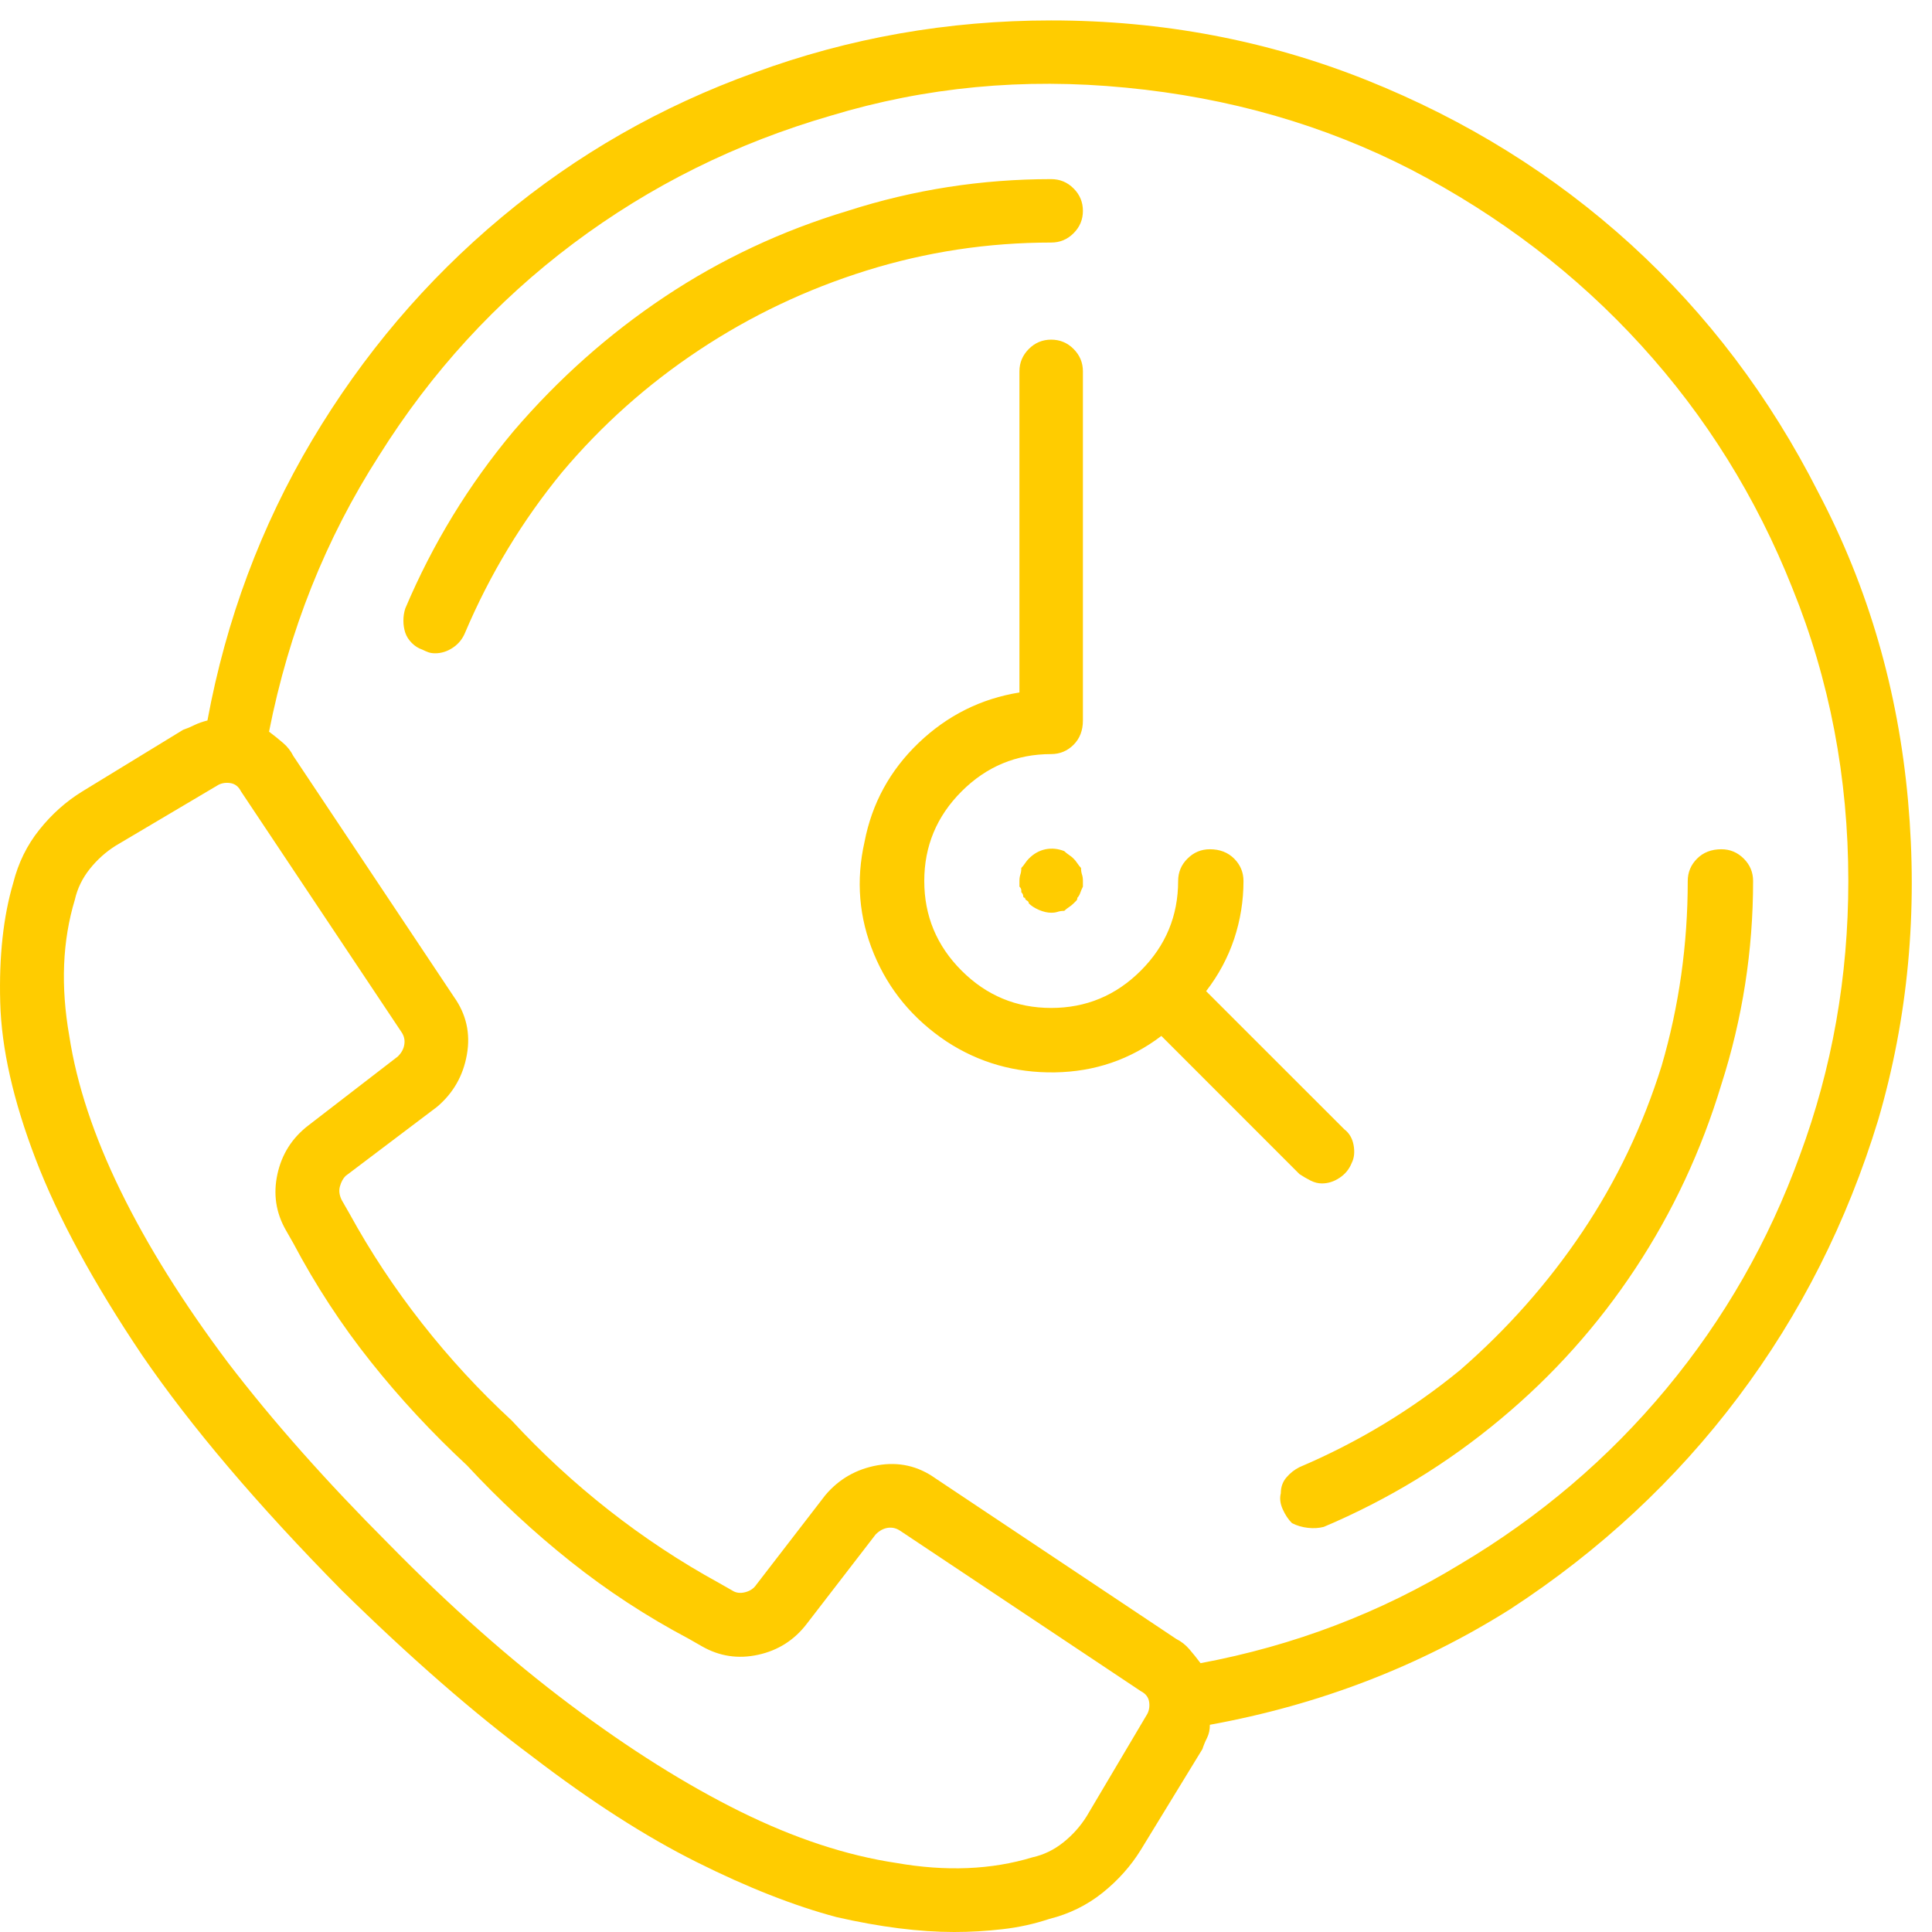 <svg width="35" height="35" viewBox="0 0 35 35" fill="none" xmlns="http://www.w3.org/2000/svg">
<path d="M34.566 14.506C34.386 12.5 33.844 10.64 32.943 8.926C32.063 7.19 30.93 5.691 29.544 4.428C28.157 3.166 26.562 2.174 24.759 1.452C22.955 0.731 21.05 0.37 19.043 0.37C17.172 0.37 15.38 0.686 13.666 1.317C11.975 1.926 10.448 2.799 9.084 3.938C7.72 5.077 6.576 6.424 5.651 7.979C4.727 9.535 4.096 11.226 3.758 13.052C3.667 13.075 3.588 13.103 3.521 13.136C3.453 13.17 3.386 13.198 3.318 13.221L1.492 14.337C1.199 14.517 0.939 14.748 0.714 15.03C0.488 15.312 0.331 15.633 0.24 15.994C0.06 16.603 -0.019 17.324 0.004 18.159C0.026 18.993 0.24 19.94 0.646 20.999C1.052 22.059 1.695 23.242 2.574 24.55C3.453 25.835 4.659 27.256 6.192 28.811C7.432 30.029 8.582 31.032 9.642 31.821C10.702 32.633 11.694 33.27 12.618 33.732C13.542 34.194 14.388 34.526 15.154 34.73C15.943 34.91 16.654 35 17.285 35C17.578 35 17.871 34.983 18.164 34.949C18.457 34.916 18.739 34.853 19.01 34.763C19.37 34.673 19.692 34.515 19.973 34.29C20.255 34.064 20.486 33.805 20.667 33.512L21.783 31.686C21.805 31.618 21.833 31.55 21.867 31.483C21.901 31.415 21.918 31.336 21.918 31.246C23.902 30.885 25.717 30.186 27.363 29.149C28.986 28.09 30.361 26.81 31.488 25.311C32.616 23.812 33.461 22.138 34.025 20.289C34.566 18.44 34.746 16.513 34.566 14.506ZM20.768 31.077L19.686 32.903C19.573 33.084 19.432 33.242 19.263 33.377C19.094 33.512 18.908 33.602 18.705 33.647C17.961 33.873 17.138 33.907 16.236 33.749C15.335 33.614 14.393 33.303 13.413 32.819C12.432 32.334 11.4 31.686 10.318 30.874C9.236 30.062 8.143 29.093 7.038 27.966C5.911 26.838 4.941 25.745 4.13 24.685C3.318 23.603 2.67 22.566 2.185 21.574C1.7 20.582 1.39 19.646 1.255 18.767C1.097 17.865 1.131 17.043 1.356 16.299C1.402 16.096 1.492 15.91 1.627 15.741C1.762 15.571 1.92 15.431 2.1 15.318L3.927 14.236C3.994 14.191 4.073 14.174 4.163 14.185C4.254 14.196 4.321 14.247 4.366 14.337L7.275 18.7C7.32 18.767 7.337 18.84 7.325 18.919C7.314 18.998 7.275 19.072 7.207 19.139L5.584 20.39C5.291 20.616 5.105 20.909 5.026 21.27C4.947 21.631 4.998 21.969 5.178 22.284L5.313 22.521C5.719 23.288 6.187 24.003 6.717 24.669C7.246 25.334 7.827 25.959 8.458 26.545C9.044 27.177 9.67 27.757 10.335 28.287C11 28.817 11.716 29.285 12.483 29.691L12.719 29.826C13.035 30.006 13.373 30.057 13.734 29.978C14.095 29.899 14.388 29.713 14.613 29.42L15.864 27.797C15.932 27.729 16.005 27.69 16.084 27.678C16.163 27.667 16.236 27.684 16.304 27.729L20.667 30.637C20.757 30.683 20.808 30.75 20.819 30.84C20.83 30.93 20.813 31.009 20.768 31.077ZM21.749 30.13C21.681 30.04 21.614 29.955 21.546 29.877C21.478 29.798 21.399 29.736 21.309 29.691L16.947 26.782C16.631 26.557 16.282 26.478 15.898 26.545C15.515 26.613 15.199 26.793 14.951 27.087L13.7 28.71C13.655 28.777 13.587 28.823 13.497 28.845C13.407 28.868 13.328 28.856 13.261 28.811L13.024 28.676C12.325 28.293 11.66 27.853 11.028 27.357C10.397 26.861 9.811 26.32 9.27 25.734C8.684 25.193 8.143 24.607 7.647 23.975C7.151 23.344 6.711 22.679 6.328 21.98L6.192 21.743C6.147 21.653 6.136 21.569 6.159 21.49C6.181 21.411 6.215 21.349 6.26 21.304L7.917 20.052C8.21 19.804 8.391 19.489 8.458 19.105C8.526 18.722 8.447 18.373 8.222 18.057L5.313 13.694C5.268 13.604 5.206 13.525 5.127 13.458C5.048 13.39 4.964 13.322 4.874 13.255C5.234 11.429 5.899 9.76 6.869 8.25C7.816 6.739 8.988 5.46 10.386 4.411C11.784 3.363 13.339 2.591 15.053 2.095C16.766 1.576 18.547 1.407 20.396 1.588C22.267 1.768 23.992 2.264 25.57 3.076C27.171 3.91 28.558 4.969 29.73 6.255C30.902 7.54 31.815 9.005 32.469 10.651C33.146 12.319 33.484 14.089 33.484 15.96C33.484 17.696 33.191 19.353 32.605 20.932C32.041 22.487 31.235 23.896 30.186 25.159C29.138 26.421 27.892 27.481 26.45 28.338C25.007 29.217 23.44 29.814 21.749 30.13ZM19.618 3.82C19.618 3.662 19.562 3.526 19.449 3.414C19.337 3.301 19.201 3.245 19.043 3.245C17.781 3.245 16.552 3.436 15.357 3.82C14.162 4.18 13.058 4.699 12.043 5.375C11.028 6.052 10.115 6.863 9.304 7.81C8.492 8.78 7.838 9.851 7.342 11.023C7.32 11.091 7.308 11.164 7.308 11.243C7.308 11.322 7.32 11.395 7.342 11.463C7.365 11.53 7.404 11.592 7.461 11.649C7.517 11.705 7.579 11.744 7.647 11.767C7.692 11.789 7.731 11.806 7.765 11.818C7.799 11.829 7.838 11.835 7.883 11.835C7.996 11.835 8.103 11.801 8.205 11.733C8.306 11.665 8.379 11.575 8.425 11.463C8.875 10.403 9.462 9.433 10.183 8.554C10.905 7.697 11.733 6.959 12.669 6.339C13.604 5.719 14.613 5.24 15.695 4.902C16.778 4.564 17.894 4.394 19.043 4.394C19.201 4.394 19.337 4.338 19.449 4.225C19.562 4.113 19.618 3.977 19.618 3.82ZM23.541 26.579C23.451 26.624 23.372 26.686 23.305 26.765C23.237 26.844 23.203 26.94 23.203 27.053C23.18 27.143 23.192 27.239 23.237 27.34C23.282 27.442 23.338 27.526 23.406 27.594C23.496 27.639 23.592 27.667 23.693 27.678C23.795 27.69 23.891 27.684 23.981 27.661C25.153 27.165 26.224 26.512 27.194 25.7C28.14 24.911 28.952 24.003 29.628 22.978C30.305 21.952 30.823 20.841 31.184 19.646C31.567 18.452 31.759 17.223 31.759 15.96C31.759 15.803 31.703 15.667 31.59 15.555C31.477 15.442 31.342 15.385 31.184 15.385C31.004 15.385 30.857 15.442 30.744 15.555C30.632 15.667 30.575 15.803 30.575 15.96C30.575 17.11 30.418 18.226 30.102 19.308C29.764 20.39 29.285 21.394 28.665 22.318C28.045 23.242 27.306 24.077 26.45 24.821C25.57 25.542 24.601 26.128 23.541 26.579ZM23.947 21.439C24.06 21.439 24.167 21.405 24.268 21.337C24.37 21.27 24.443 21.18 24.488 21.067C24.533 20.977 24.544 20.87 24.522 20.746C24.499 20.622 24.443 20.526 24.353 20.458L21.85 17.956C22.076 17.663 22.245 17.347 22.358 17.009C22.47 16.671 22.527 16.321 22.527 15.96C22.527 15.803 22.47 15.667 22.358 15.555C22.245 15.442 22.098 15.385 21.918 15.385C21.76 15.385 21.625 15.442 21.512 15.555C21.399 15.667 21.343 15.803 21.343 15.96C21.343 16.592 21.118 17.133 20.667 17.584C20.216 18.035 19.675 18.26 19.043 18.26C18.412 18.26 17.871 18.035 17.42 17.584C16.969 17.133 16.744 16.592 16.744 15.96C16.744 15.329 16.969 14.788 17.42 14.337C17.871 13.886 18.412 13.661 19.043 13.661C19.201 13.661 19.337 13.604 19.449 13.492C19.562 13.379 19.618 13.232 19.618 13.052V6.728C19.618 6.57 19.562 6.435 19.449 6.322C19.337 6.209 19.201 6.153 19.043 6.153C18.886 6.153 18.75 6.209 18.638 6.322C18.525 6.435 18.468 6.57 18.468 6.728V12.545C17.77 12.657 17.161 12.962 16.642 13.458C16.124 13.954 15.797 14.551 15.662 15.25C15.504 15.949 15.56 16.625 15.831 17.279C16.101 17.933 16.541 18.463 17.15 18.869C17.736 19.252 18.39 19.438 19.111 19.427C19.832 19.415 20.475 19.196 21.039 18.767L23.541 21.27C23.609 21.315 23.677 21.354 23.744 21.388C23.812 21.422 23.879 21.439 23.947 21.439ZM19.28 15.419C19.167 15.374 19.055 15.363 18.942 15.385C18.829 15.408 18.728 15.464 18.638 15.555C18.615 15.577 18.593 15.605 18.57 15.639C18.547 15.673 18.525 15.701 18.502 15.724C18.502 15.769 18.497 15.808 18.485 15.842C18.474 15.876 18.468 15.915 18.468 15.96C18.468 15.983 18.468 16 18.468 16.011C18.468 16.022 18.468 16.039 18.468 16.062C18.491 16.084 18.502 16.107 18.502 16.129C18.502 16.152 18.502 16.163 18.502 16.163C18.525 16.186 18.536 16.208 18.536 16.231C18.536 16.253 18.547 16.265 18.57 16.265C18.57 16.287 18.581 16.304 18.604 16.315C18.626 16.327 18.638 16.344 18.638 16.366C18.683 16.411 18.745 16.451 18.824 16.485C18.902 16.518 18.976 16.535 19.043 16.535C19.088 16.535 19.128 16.53 19.162 16.518C19.196 16.507 19.235 16.501 19.28 16.501C19.303 16.479 19.331 16.456 19.365 16.434C19.398 16.411 19.427 16.389 19.449 16.366C19.472 16.344 19.489 16.327 19.5 16.315C19.511 16.304 19.517 16.287 19.517 16.265C19.539 16.242 19.556 16.214 19.568 16.18C19.579 16.146 19.596 16.107 19.618 16.062C19.618 16.039 19.618 16.022 19.618 16.011C19.618 16 19.618 15.983 19.618 15.96C19.618 15.915 19.613 15.876 19.601 15.842C19.59 15.808 19.584 15.769 19.584 15.724C19.562 15.701 19.539 15.673 19.517 15.639C19.494 15.605 19.472 15.577 19.449 15.555C19.427 15.532 19.398 15.509 19.365 15.487C19.331 15.464 19.303 15.442 19.28 15.419Z" fill="#FFCC00"/>
</svg>
